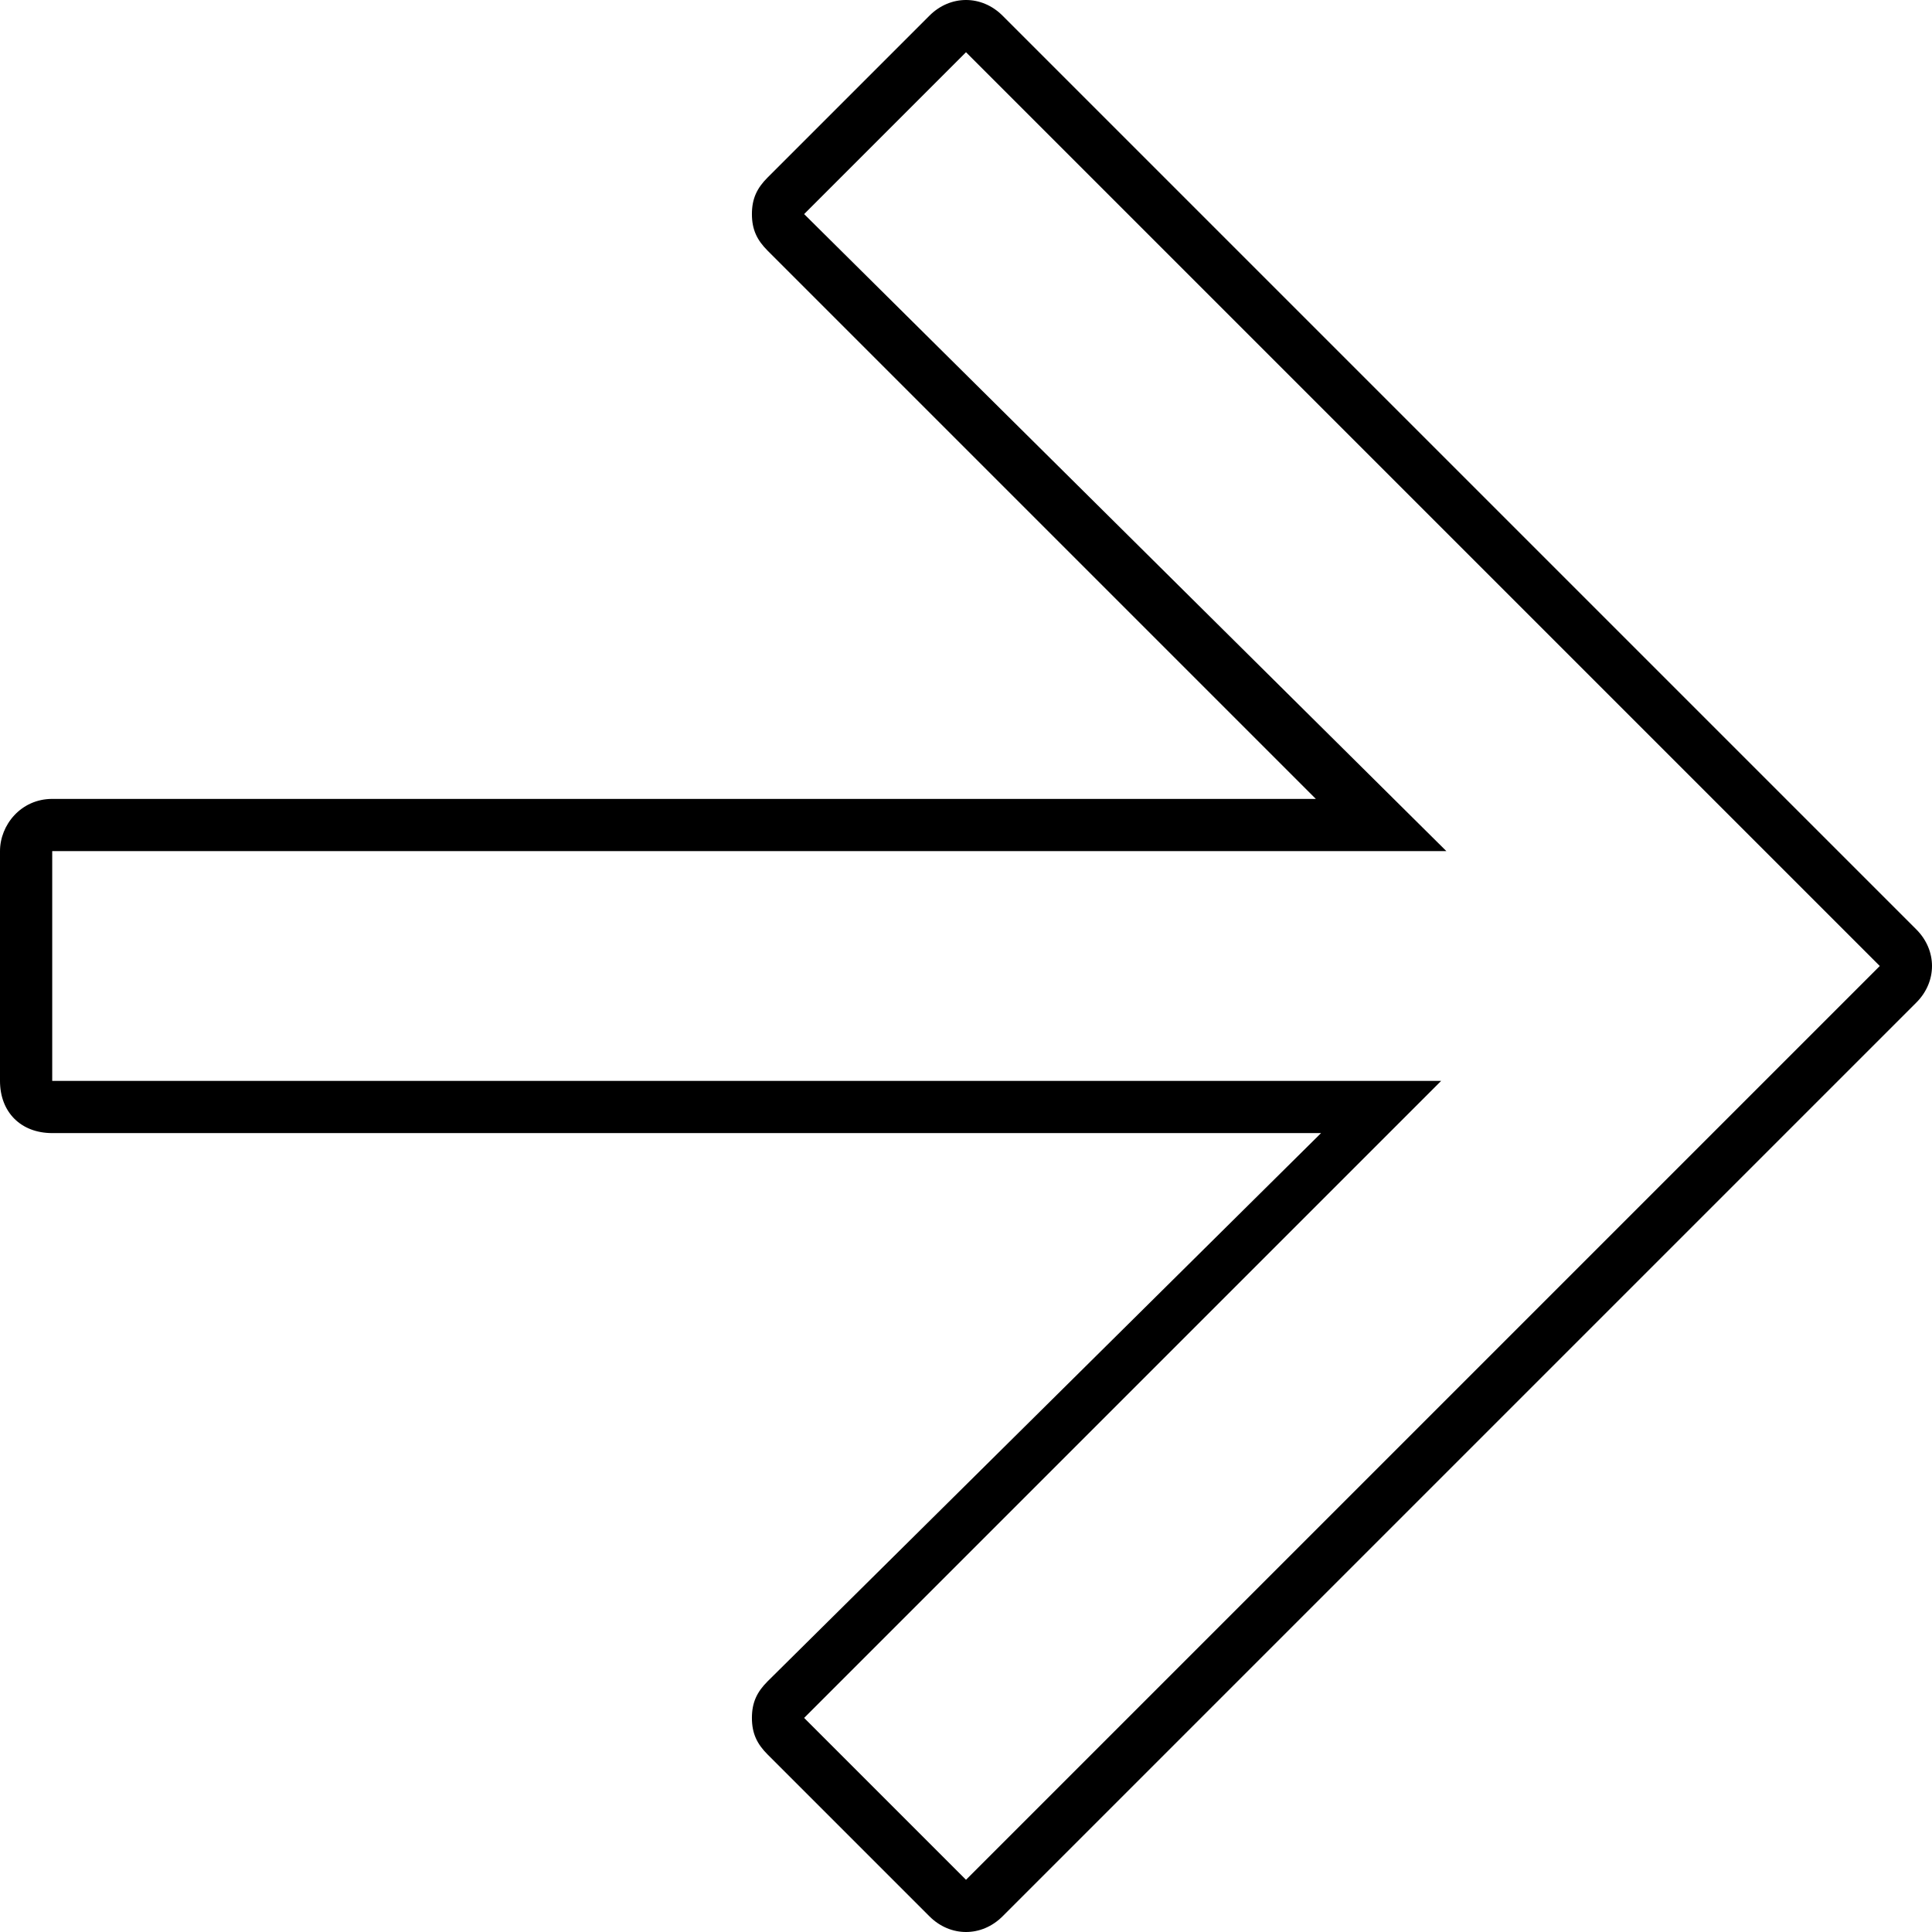 <?xml version="1.0" encoding="utf-8"?>
<!-- Generator: Adobe Illustrator 22.0.0, SVG Export Plug-In . SVG Version: 6.00 Build 0)  -->
<svg version="1.1" id="Layer_1" xmlns="http://www.w3.org/2000/svg" xmlns:xlink="http://www.w3.org/1999/xlink" x="0px" y="0px"
	 viewBox="0 0 37 37" style="enable-background:new 0 0 37 37;" xml:space="preserve">
<title>icon-arrow-down</title>
<path d="M1,16.3h26.7L15.4,4.1L18.5,1L36,18.5L18.5,36l-3.1-3.1l12.2-12.2H1V16.3 M0,16.3v4.4c0,0.6,0.4,1,1,1h24.3L14.7,32.2
	c-0.2,0.2-0.3,0.4-0.3,0.7c0,0.3,0.1,0.5,0.3,0.7l3.1,3.1c0.4,0.4,1,0.4,1.4,0c0,0,0,0,0,0l17.5-17.5c0.4-0.4,0.4-1,0-1.4
	c0,0,0,0,0,0L19.2,0.3c-0.4-0.4-1-0.4-1.4,0c0,0,0,0,0,0l-3.1,3.1c-0.2,0.2-0.3,0.4-0.3,0.7c0,0.3,0.1,0.5,0.3,0.7l10.5,10.5H1
	C0.4,15.3,0,15.8,0,16.3z"/>
</svg>
